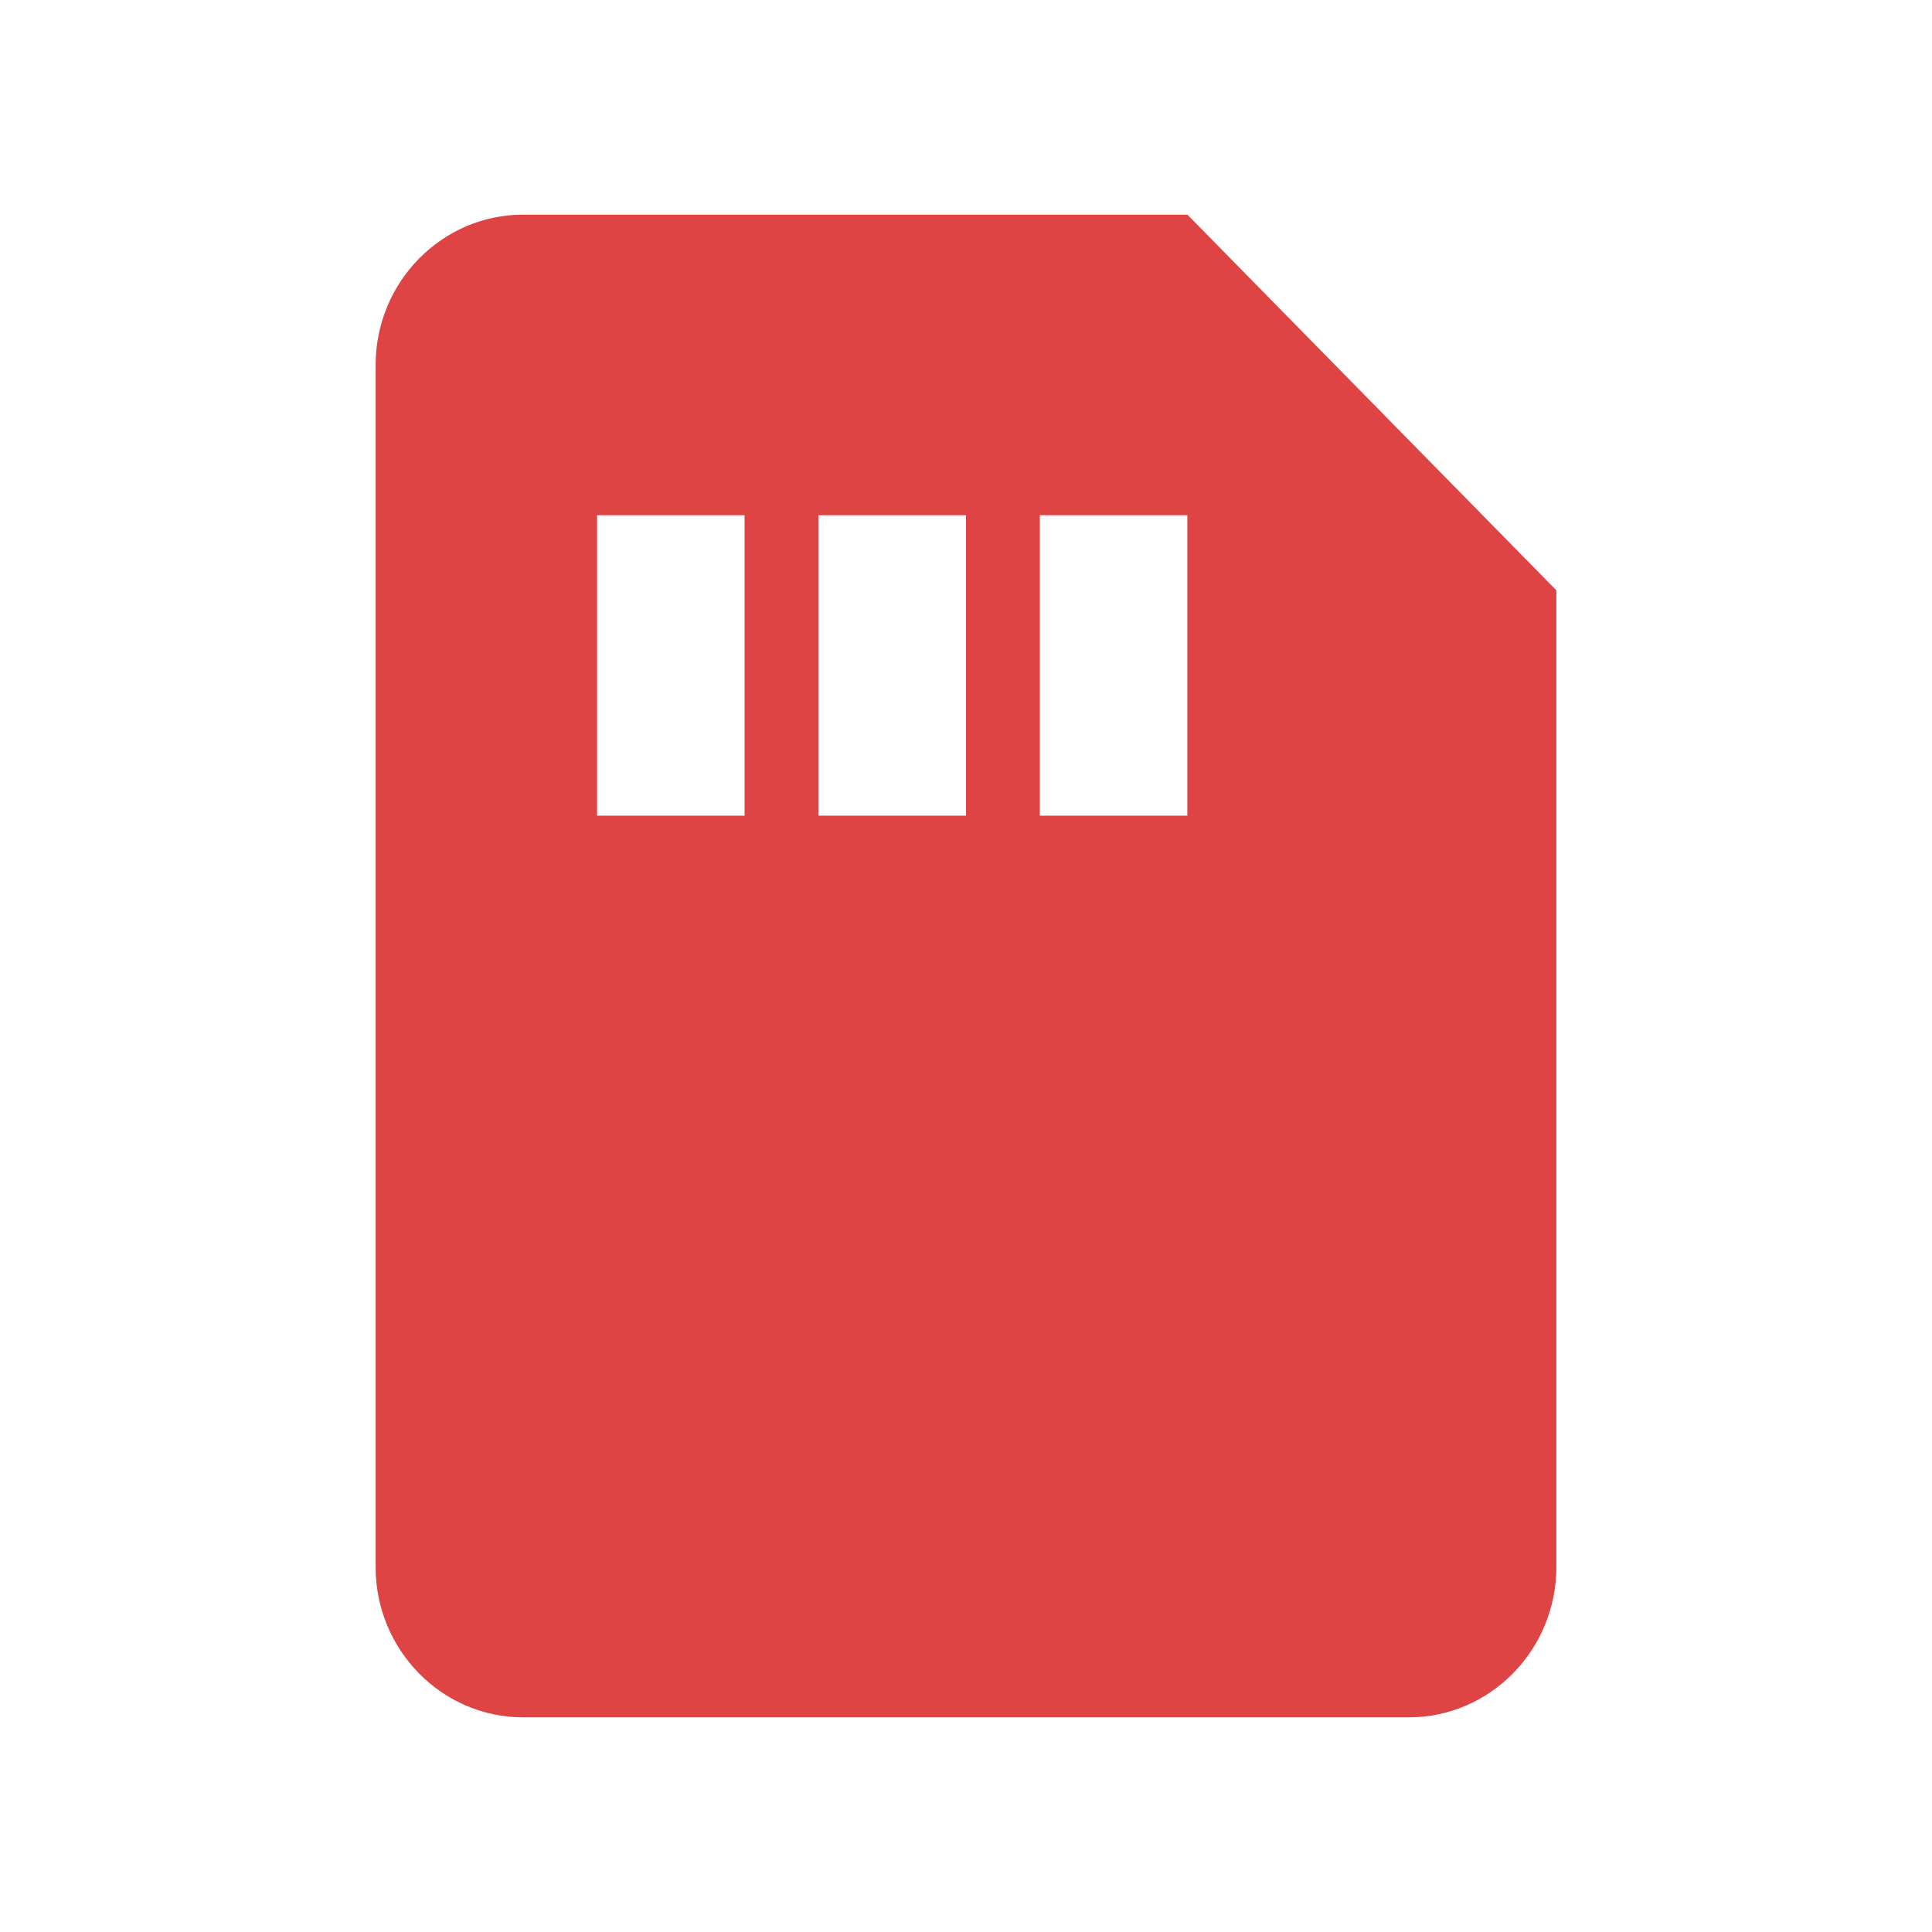 <svg width="72" height="72" viewBox="0 0 72 72" fill="none" xmlns="http://www.w3.org/2000/svg">
<path d="M44.25 8H19.5C16.467 8 14 10.512 14 13.6V58.4C14 61.488 16.467 64 19.5 64H52.5C55.533 64 58 61.488 58 58.4V22L44.25 8ZM27.75 30.4H22.25V19.2H27.75V30.4ZM36 30.4H30.5V19.2H36V30.4ZM44.25 30.4H38.75V19.2H44.25V30.4Z" fill="#DC2F2F"/>
<path d="M44.25 8H19.5C16.467 8 14 10.512 14 13.6V58.4C14 61.488 16.467 64 19.5 64H52.5C55.533 64 58 61.488 58 58.4V22L44.25 8ZM27.75 30.4H22.25V19.2H27.75V30.4ZM36 30.4H30.5V19.2H36V30.4ZM44.25 30.4H38.75V19.2H44.25V30.4Z" fill="#EE9797" fill-opacity="0.2"/>
</svg>
